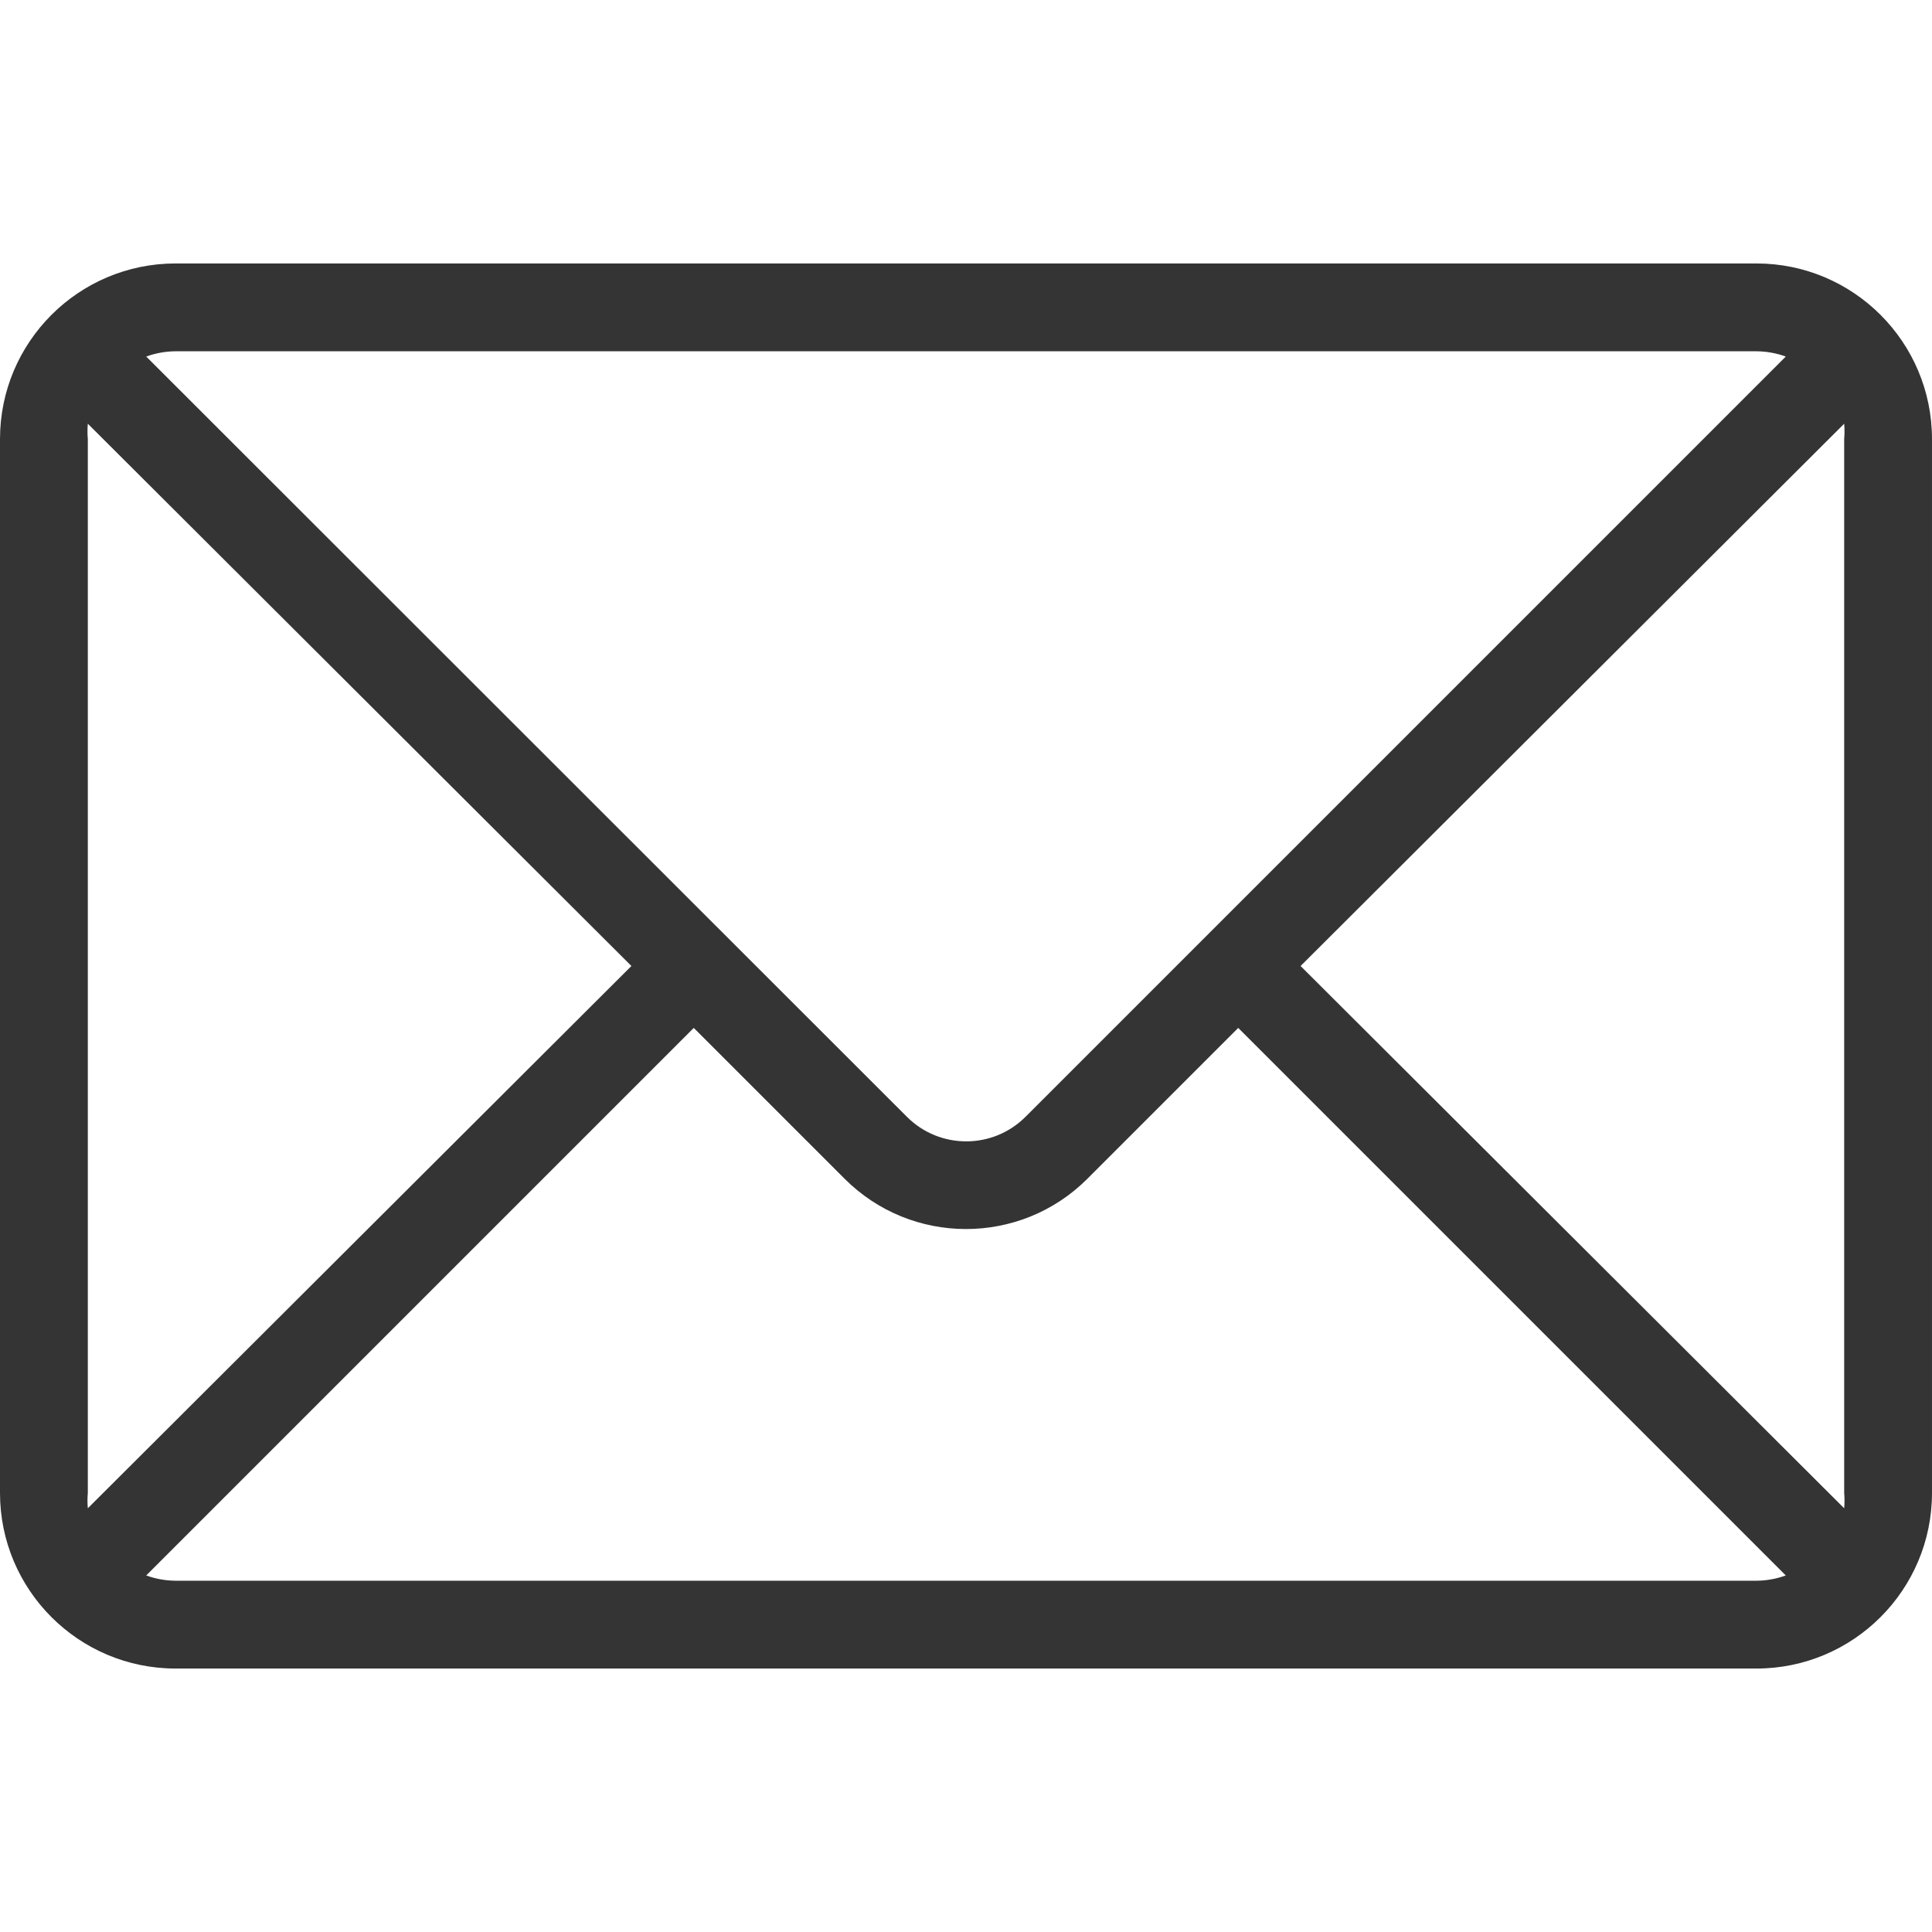 
<svg version="1.1" id="Capa_1" xmlns="http://www.w3.org/2000/svg" xmlns:xlink="http://www.w3.org/1999/xlink" x="0px" y="0px"
	 viewBox="0 0 512 512" style="enable-background:new 0 0 512 512;" xml:space="preserve">
	<g fill="#343434">
		<path d="M465.455,69.818H46.545C20.839,69.818,0,90.657,0,116.364v279.273c0,25.706,20.839,46.545,46.545,46.545h418.909
			c25.706,0,46.545-20.839,46.545-46.545V116.364C512,90.657,491.161,69.818,465.455,69.818z M46.545,93.091h418.909
			c2.659,0.017,5.296,0.489,7.796,1.396L271.825,295.913c-8.651,8.708-22.723,8.754-31.431,0.103
			c-0.034-0.034-0.069-0.069-0.103-0.103L38.749,94.487C41.249,93.58,43.886,93.107,46.545,93.091z M23.273,395.636V116.364
			c-0.119-1.355-0.119-2.718,0-4.073L167.331,256L23.273,399.709C23.154,398.354,23.154,396.991,23.273,395.636z M465.455,418.909
			H46.545c-2.659-0.017-5.296-0.489-7.796-1.396l145.105-145.105l39.913,39.913c17.735,17.802,46.542,17.856,64.344,0.121
			c0.041-0.04,0.081-0.081,0.121-0.121l39.913-39.913l145.105,145.105C470.751,418.42,468.114,418.893,465.455,418.909z
			 M488.727,399.709L344.669,256l144.058-143.709c0.119,1.355,0.119,2.718,0,4.073v279.273
			C488.846,396.991,488.846,398.354,488.727,399.709z"/>
	</g>
</svg>
